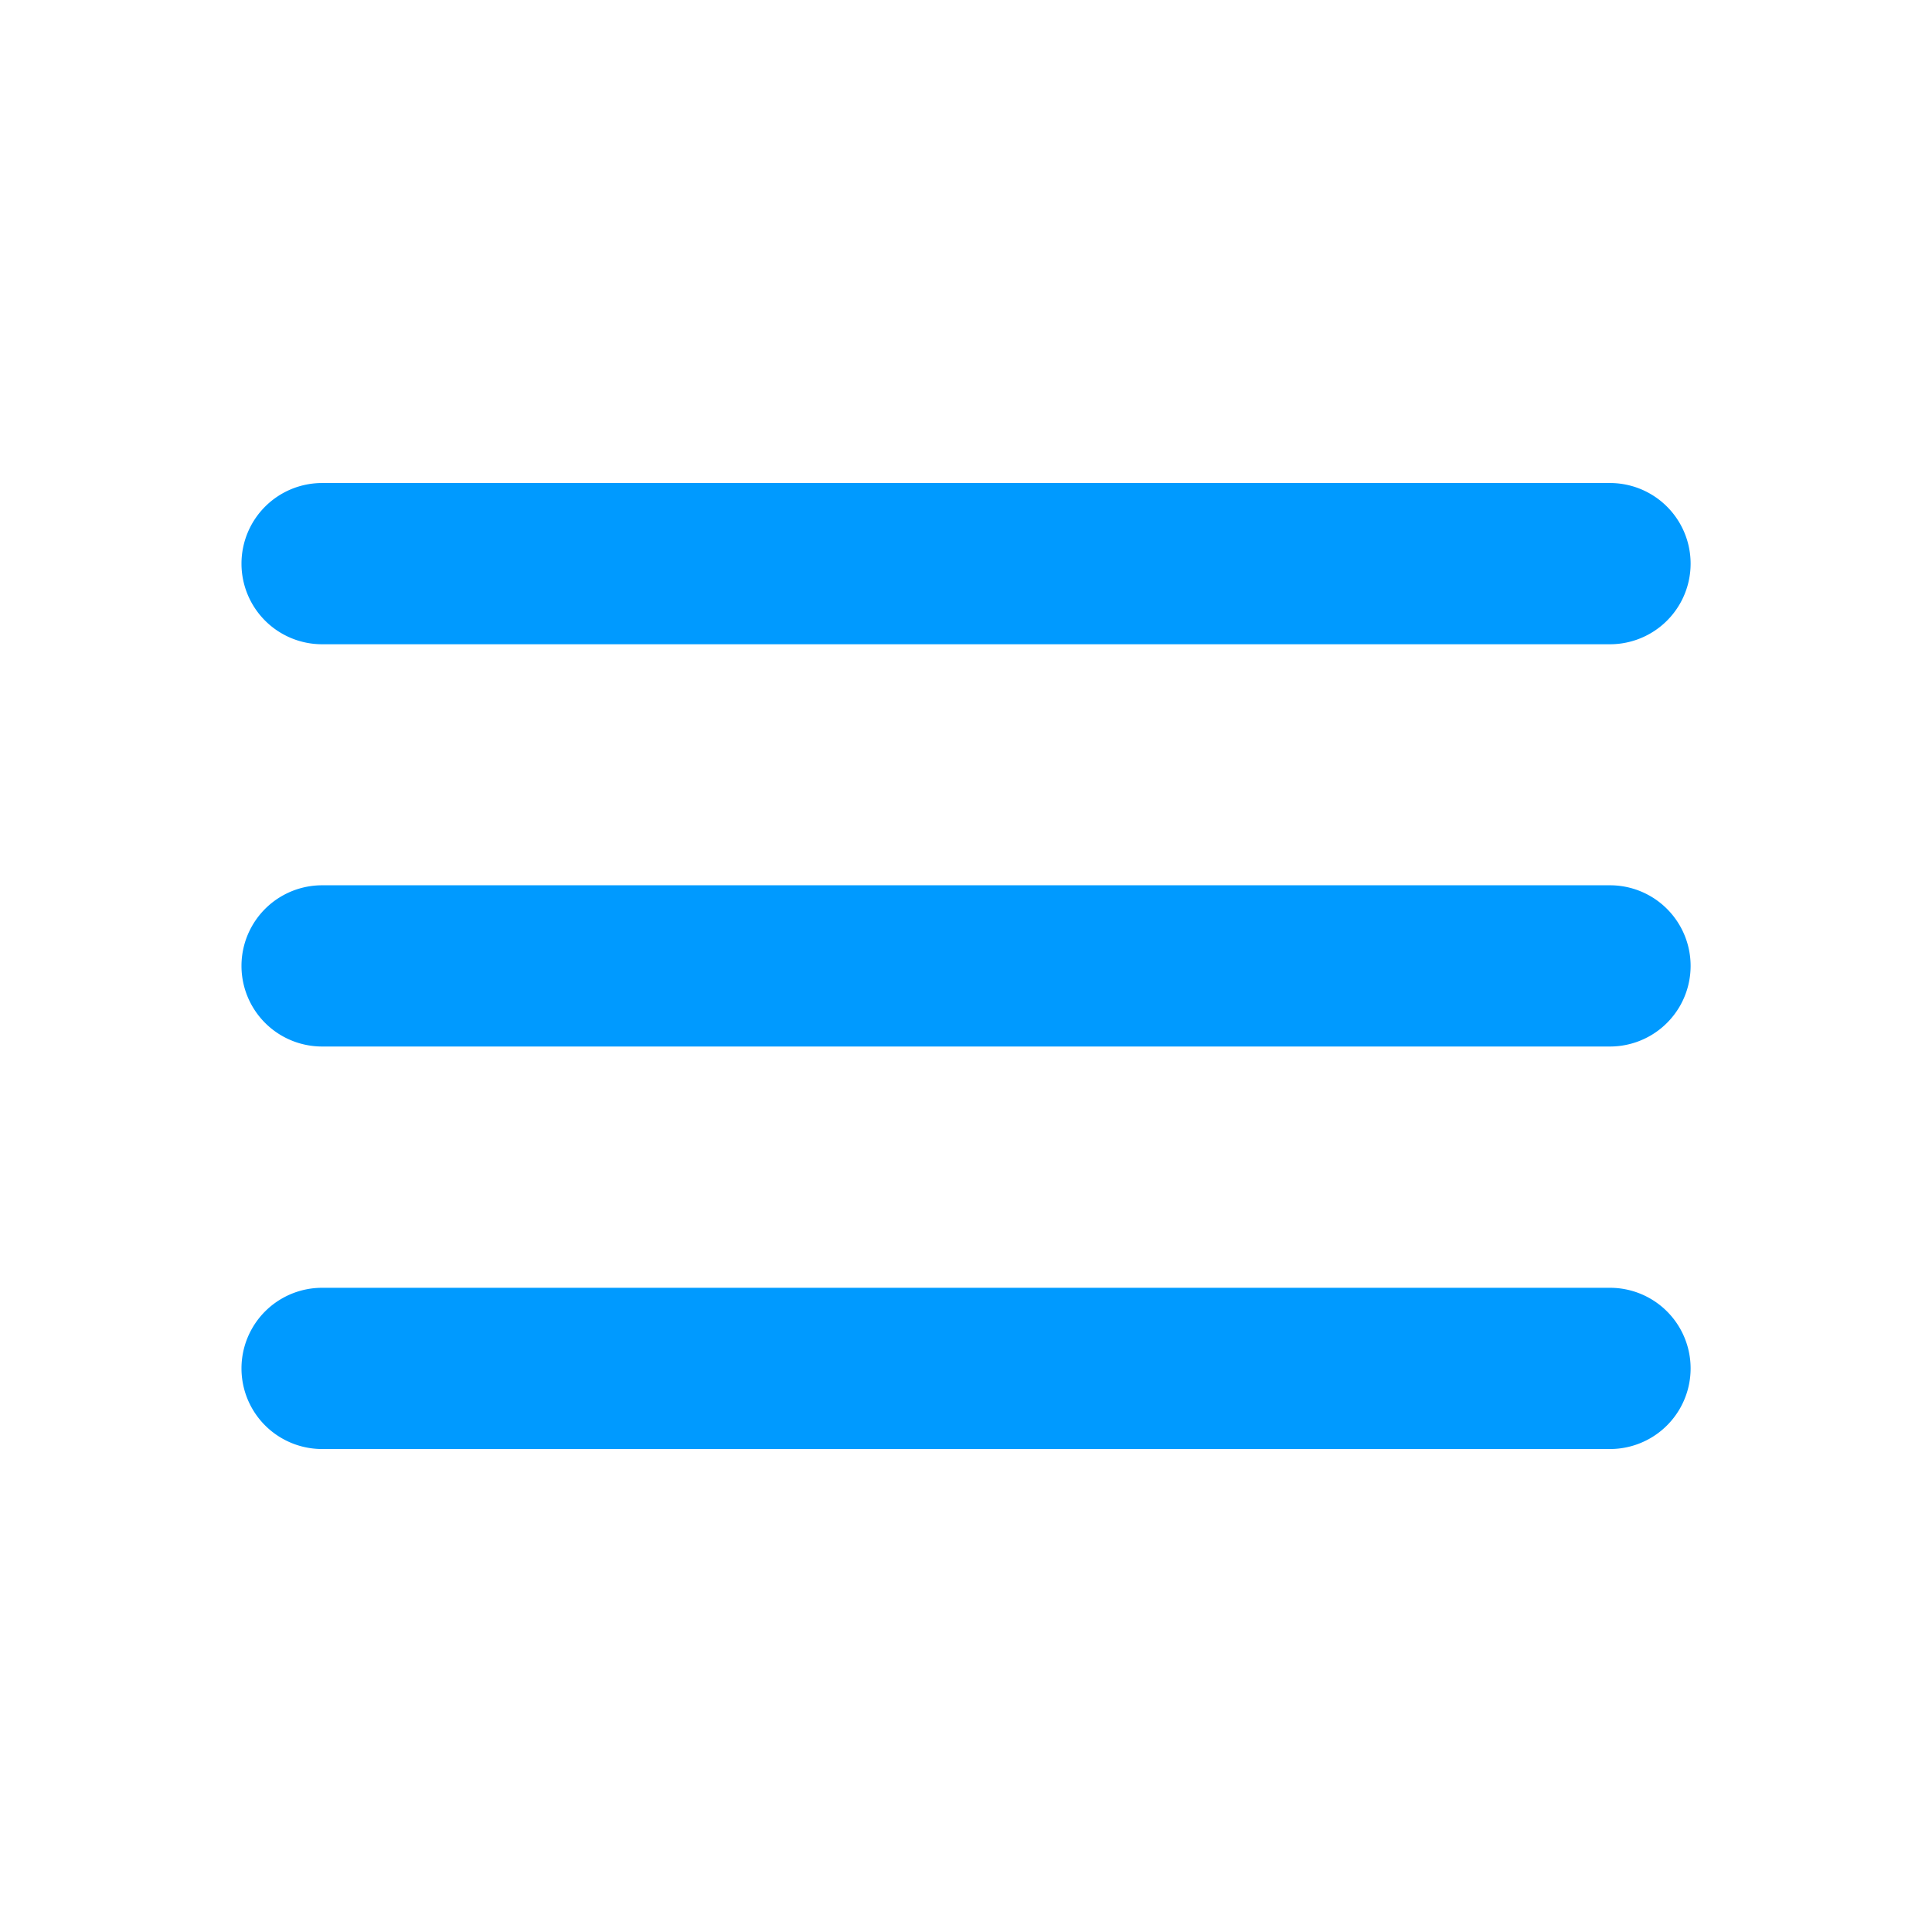 <svg id="menu-24px" xmlns="http://www.w3.org/2000/svg" width="38.346" height="38.346" viewBox="0 0 38.346 38.346">
    <path id="Path_1" data-name="Path 1" d="M0,0H38.346V38.346H0Z" fill="none"/>
    <path id="Path_2" data-name="Path 2" d="M4.6,25.173H30.162a1.6,1.6,0,0,0,0-3.2H4.6a1.6,1.6,0,1,0,0,3.2Zm0-7.989H30.162a1.6,1.6,0,1,0,0-3.2H4.6a1.6,1.6,0,1,0,0,3.2ZM3,7.6A1.6,1.6,0,0,0,4.6,9.2H30.162a1.6,1.6,0,0,0,0-3.2H4.6A1.6,1.6,0,0,0,3,7.6Z" transform="translate(1.793 3.587)" fill="#009aff"/>
  </svg>
  